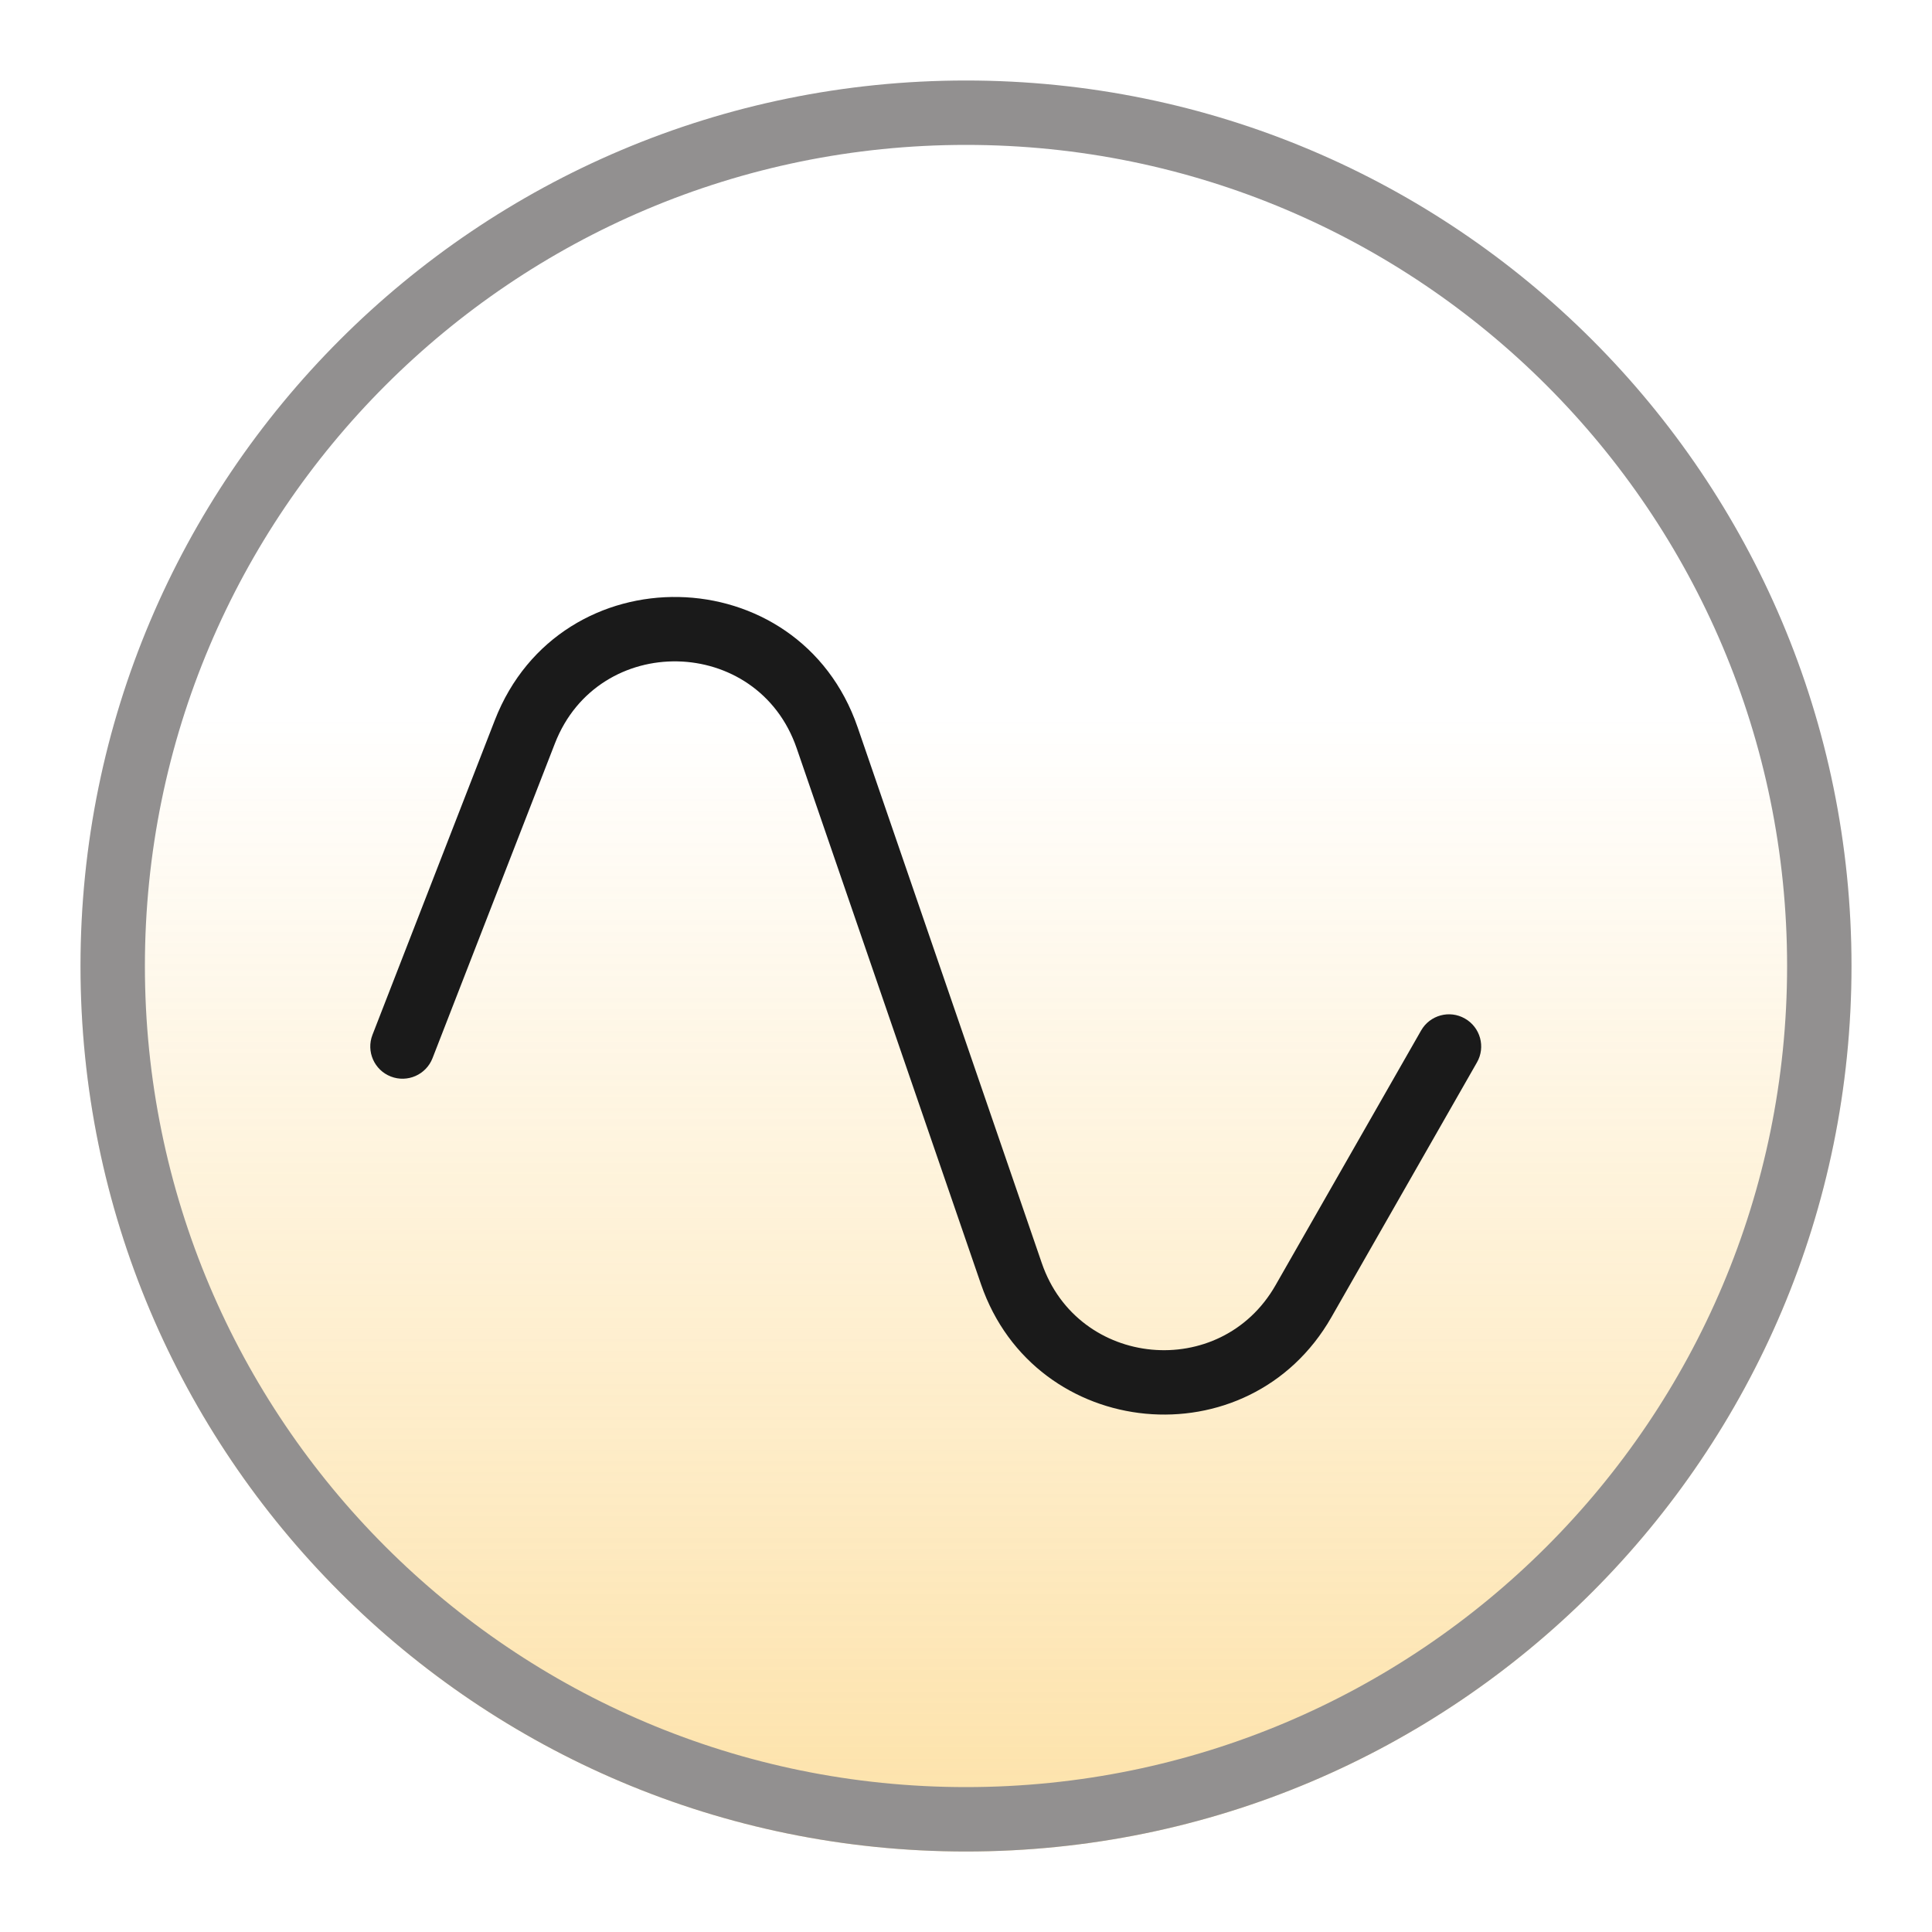 <svg width="24" height="24" viewBox="0 0 24 24" fill="none" xmlns="http://www.w3.org/2000/svg">
<path d="M23 12C23 18.075 18.075 23 12 23C5.925 23 1 18.075 1 12C1 5.925 5.925 1 12 1C18.075 1 23 5.925 23 12Z" fill="url(#paint0_linear_389_4840)"/>
<path fill-rule="evenodd" clip-rule="evenodd" d="M12 22.2C17.633 22.2 22.2 17.633 22.2 12C22.2 6.367 17.633 1.8 12 1.8C6.367 1.8 1.8 6.367 1.8 12C1.8 17.633 6.367 22.2 12 22.2ZM12 23C18.075 23 23 18.075 23 12C23 5.925 18.075 1 12 1C5.925 1 1 5.925 1 12C1 18.075 5.925 23 12 23Z" fill="#929090"/>
<path fill-rule="evenodd" clip-rule="evenodd" d="M9.897 9.296C9.413 7.886 7.433 7.846 6.893 9.236L5.373 13.145C5.293 13.351 5.061 13.453 4.855 13.373C4.649 13.293 4.547 13.061 4.627 12.855L6.147 8.946C6.958 6.862 9.927 6.921 10.654 9.035L12.942 15.692C13.389 16.994 15.162 17.161 15.845 15.966L17.653 12.802C17.762 12.61 18.007 12.543 18.198 12.653C18.39 12.762 18.457 13.007 18.347 13.198L16.539 16.363C15.515 18.155 12.857 17.904 12.186 15.952L9.897 9.296Z" fill="#1A1A1A"/>
<defs>
<linearGradient id="paint0_linear_389_4840" x1="12" y1="1.393" x2="12" y2="43.821" gradientUnits="userSpaceOnUse">
<stop offset="0.177" stop-color="#FAB627" stop-opacity="0"/>
<stop offset="1" stop-color="#FAB627"/>
</linearGradient>
</defs>
</svg>
